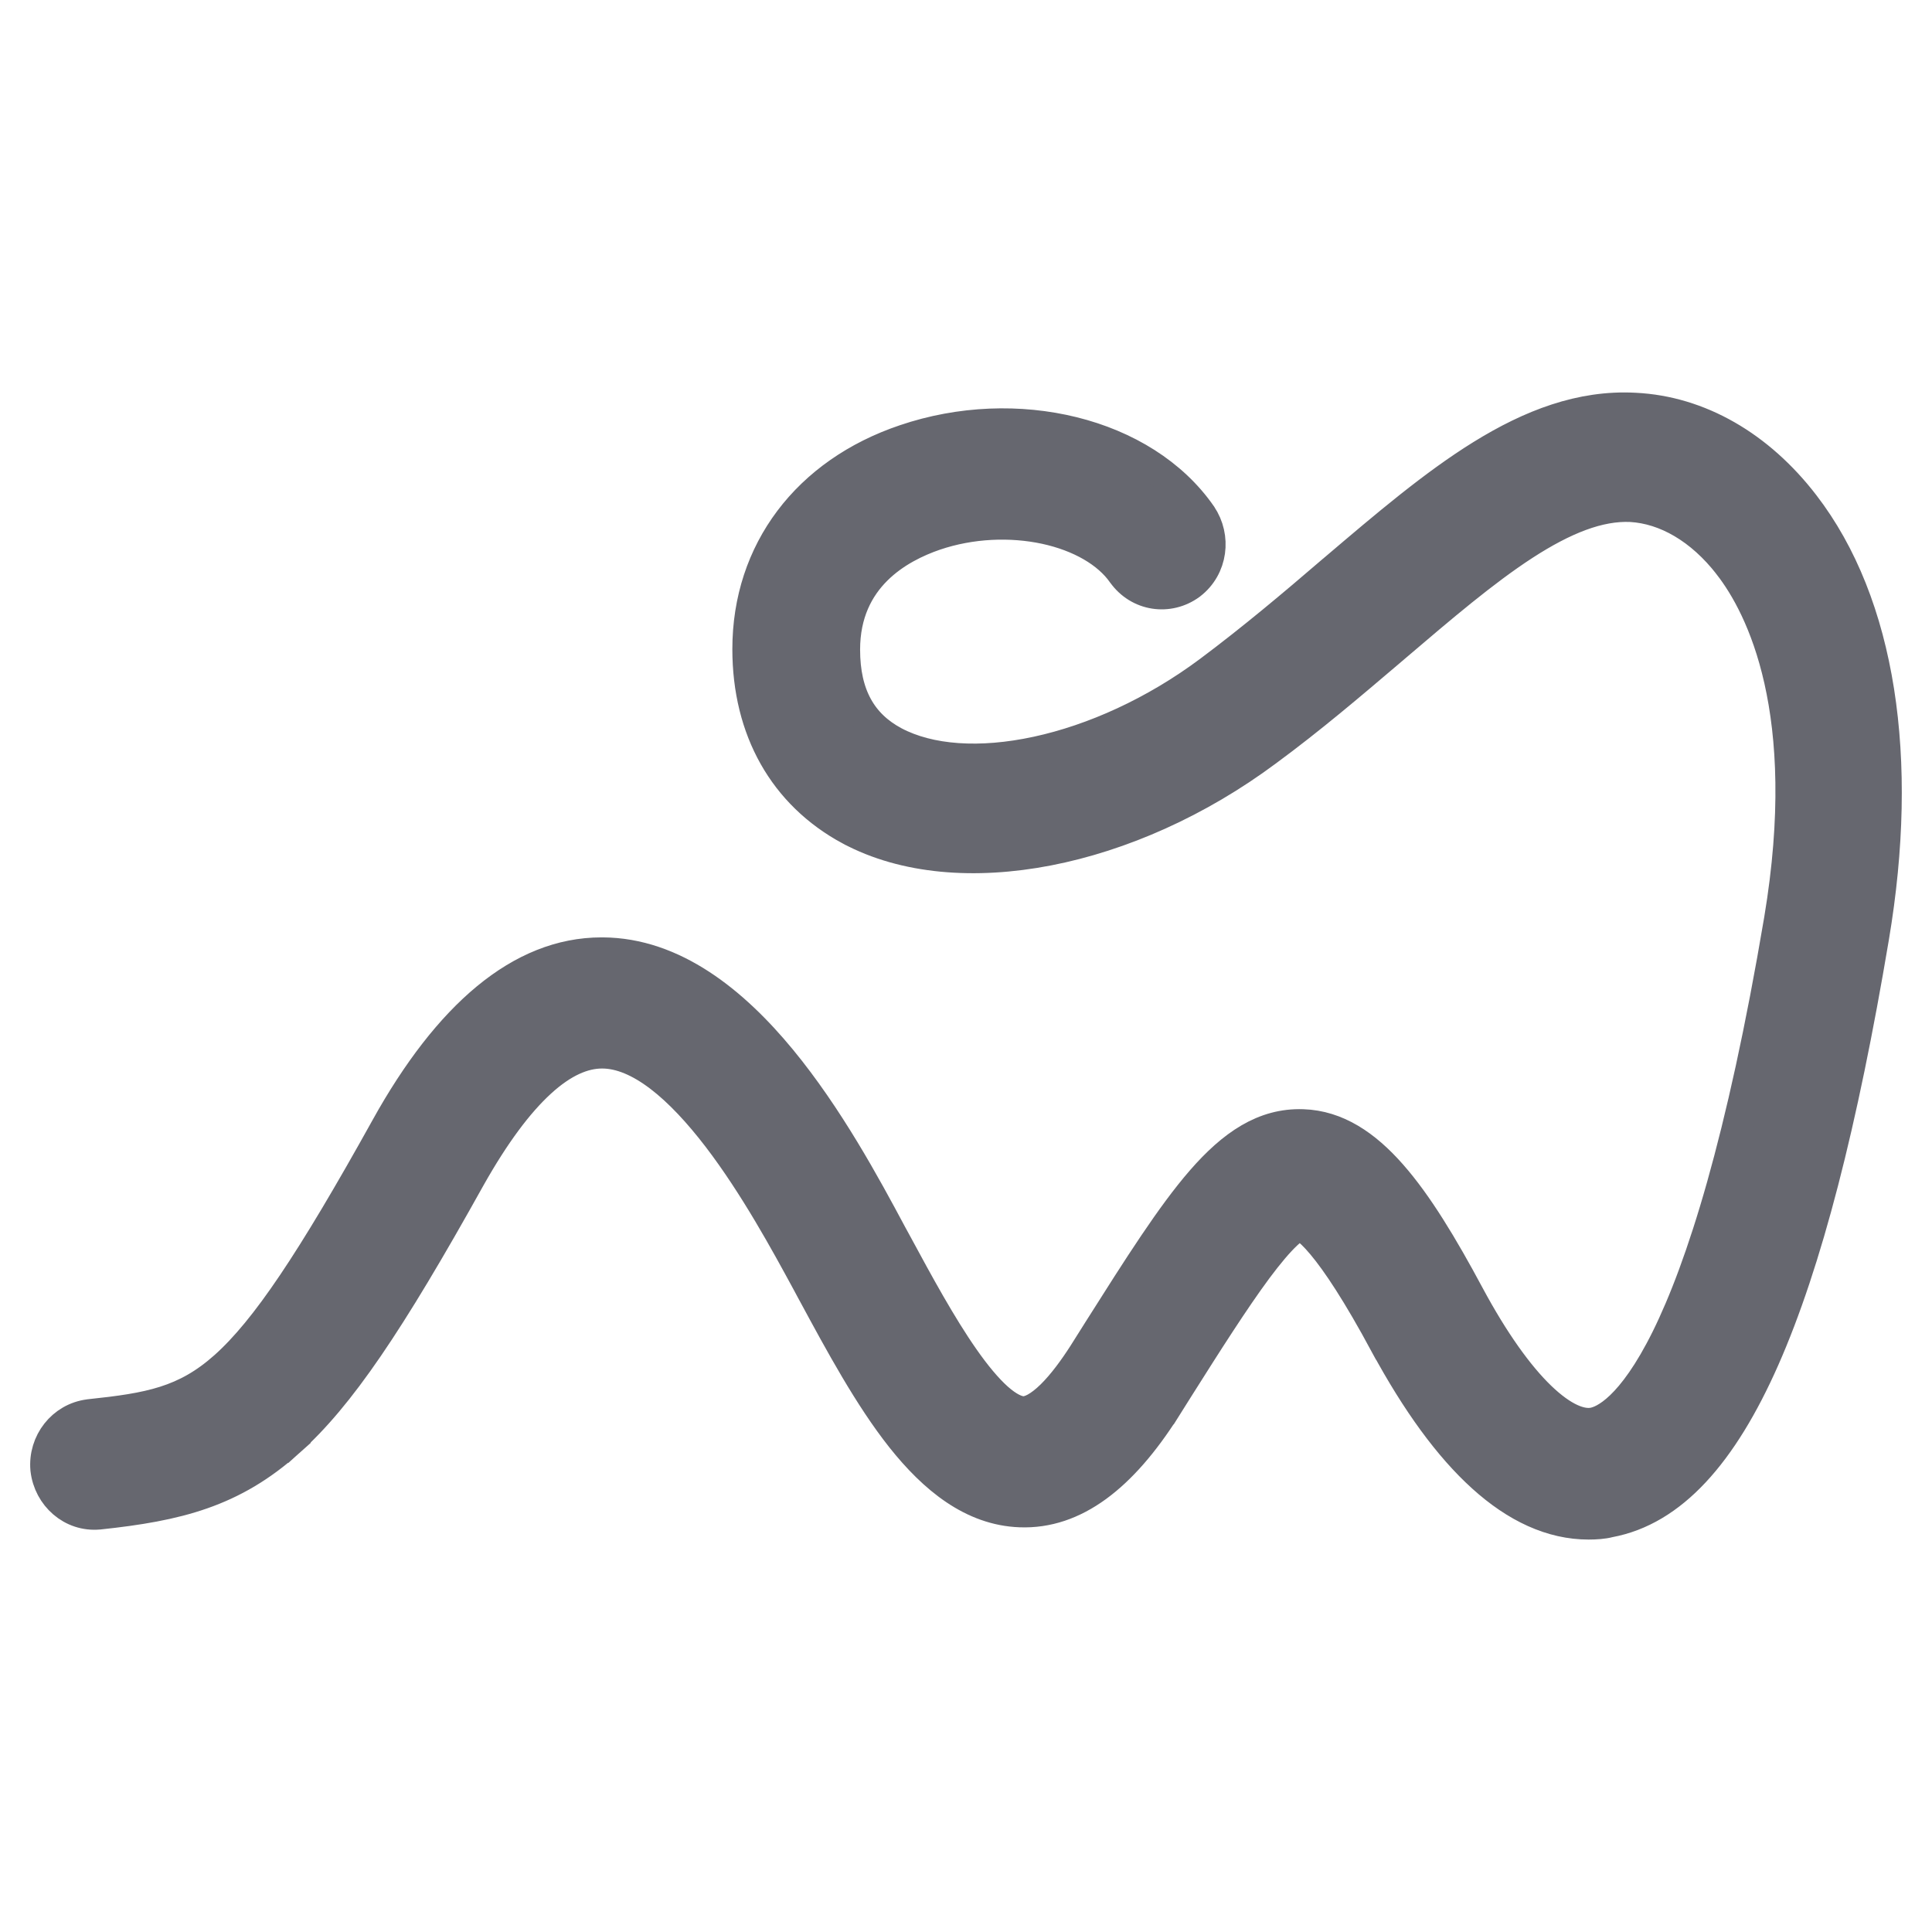 <?xml version="1.0" encoding="UTF-8"?> <svg xmlns="http://www.w3.org/2000/svg" width="32" height="32" viewBox="0 0 32 32" fill="none"> <path d="M22.941 22.273L22.942 22.273C23.46 23.23 23.997 23.969 24.552 24.47C25.108 24.973 25.698 25.25 26.312 25.25C26.424 25.25 26.557 25.242 26.657 25.215C27.697 25.022 28.53 24.083 29.225 22.51C29.928 20.919 30.522 18.605 31.039 15.526C31.537 12.568 31.153 9.998 29.885 8.352C29.142 7.386 28.149 6.807 27.078 6.755C26.184 6.707 25.352 7.03 24.54 7.532C23.746 8.023 22.947 8.703 22.11 9.415L22.061 9.456L22.06 9.457C21.419 10.008 20.746 10.575 20.028 11.112C19.121 11.789 18.11 12.245 17.174 12.447C16.232 12.651 15.395 12.592 14.812 12.282C14.274 11.994 13.996 11.507 13.996 10.76C13.996 9.563 14.895 9.071 15.49 8.867C16.087 8.665 16.74 8.64 17.31 8.762C17.884 8.886 18.343 9.152 18.588 9.5L18.589 9.501C18.858 9.879 19.36 9.949 19.721 9.684L19.721 9.684L19.726 9.68C20.088 9.401 20.147 8.893 19.901 8.529L19.901 8.529L19.9 8.527C18.946 7.152 16.826 6.655 14.985 7.28C13.368 7.825 12.38 9.124 12.38 10.751C12.38 12.091 12.98 13.159 14.073 13.749L14.074 13.749C14.981 14.235 16.15 14.323 17.36 14.089C18.573 13.854 19.848 13.29 20.987 12.442C21.715 11.906 22.375 11.343 23.001 10.811C23.037 10.78 23.073 10.749 23.11 10.718L23.11 10.718C23.885 10.057 24.587 9.459 25.246 9.031C25.906 8.603 26.486 8.371 27.015 8.396C27.586 8.43 28.165 8.759 28.634 9.364L28.634 9.365C29.171 10.057 30.043 11.785 29.468 15.23C28.846 18.918 28.175 20.998 27.599 22.163C27.02 23.332 26.561 23.531 26.388 23.563C26.19 23.599 25.898 23.497 25.519 23.132C25.15 22.776 24.746 22.212 24.339 21.455C23.897 20.63 23.481 19.94 23.05 19.451C22.62 18.962 22.144 18.64 21.58 18.622C20.933 18.599 20.411 18.959 19.898 19.548C19.397 20.124 18.861 20.97 18.191 22.029L18.154 22.088L18.154 22.088L17.941 22.426C17.941 22.426 17.941 22.426 17.941 22.426C17.786 22.667 17.603 22.92 17.413 23.107C17.211 23.305 17.052 23.38 16.945 23.376L16.944 23.376C16.843 23.372 16.704 23.311 16.524 23.151C16.349 22.994 16.162 22.768 15.969 22.492C15.587 21.946 15.208 21.247 14.861 20.605L14.849 20.583L14.848 20.583L14.765 20.429C14.765 20.429 14.765 20.429 14.765 20.429C14.344 19.642 13.724 18.493 12.937 17.539C12.157 16.594 11.163 15.782 9.982 15.776H9.981H9.981H9.981H9.981H9.981H9.981H9.981H9.981H9.981H9.981H9.981H9.981H9.981H9.981H9.98H9.98H9.98H9.98H9.98H9.98H9.98H9.98H9.98H9.98H9.98H9.98H9.98H9.98H9.98H9.98H9.98H9.98H9.98H9.98H9.979H9.979H9.979H9.979H9.979H9.979H9.979H9.979H9.979H9.979H9.979H9.979H9.979H9.979H9.979H9.979H9.979H9.979H9.979H9.979H9.979H9.979H9.978H9.978H9.978H9.978H9.978H9.978H9.978H9.978H9.978H9.978H9.978H9.978H9.978H9.978H9.978H9.978H9.978H9.978H9.978H9.978H9.978H9.978H9.978H9.978H9.977H9.977H9.977H9.977H9.977H9.977H9.977H9.977H9.977H9.977H9.977H9.977H9.977H9.977H9.977H9.977H9.977H9.977H9.977H9.977H9.977H9.977H9.977H9.977H9.977H9.977H9.976H9.976H9.976H9.976H9.976H9.976H9.976H9.976H9.976H9.976H9.976H9.976H9.976H9.976H9.976H9.976H9.976H9.976H9.976H9.976H9.976H9.976H9.976H9.976H9.976H9.976H9.976H9.976H9.976H9.975H9.975H9.975H9.975H9.975H9.975H9.975H9.975H9.975H9.975H9.975H9.975H9.975H9.975H9.975H9.975H9.975H9.975H9.975H9.975H9.975H9.975H9.975H9.975H9.975H9.975H9.975H9.975H9.975H9.975H9.975H9.974H9.974H9.974H9.974H9.974H9.974H9.974H9.974H9.974H9.974H9.974H9.974H9.974H9.974H9.974H9.974H9.974H9.974H9.974H9.974H9.974H9.974H9.974H9.974H9.974H9.974H9.974H9.974H9.974H9.974H9.974H9.974H9.974H9.974H9.973H9.973H9.973H9.973H9.973H9.973H9.973H9.973H9.973H9.973H9.973H9.973H9.973H9.973H9.973H9.973H9.973H9.973H9.973H9.973H9.973H9.973H9.973H9.973H9.973H9.973H9.973H9.973H9.973H9.973H9.973H9.973H9.973H9.973H9.973H9.973H9.972H9.972H9.972H9.972H9.972H9.972H9.972H9.972H9.972H9.972H9.972H9.972H9.972H9.972H9.972H9.972H9.972H9.972H9.972H9.972H9.972H9.972H9.972H9.972H9.972H9.972H9.972H9.972H9.972H9.972H9.972H9.972H9.972H9.972H9.972H9.972H9.971H9.971H9.971H9.971H9.971H9.971H9.971H9.971H9.971H9.971H9.971H9.971H9.971H9.971H9.971H9.971H9.971H9.971H9.971H9.971H9.971H9.971H9.971H9.971H9.971H9.971H9.971H9.971H9.971H9.971H9.971H9.971H9.971H9.971H9.971H9.971H9.97H9.97H9.97H9.97H9.97H9.97H9.97H9.97H9.97H9.97H9.97H9.97H9.97H9.97H9.97H9.97H9.97H9.97H9.97H9.97H9.97H9.97H9.97H9.97H9.97H9.97H9.97H9.97H9.97H9.97H9.97H9.97H9.97H9.97H9.97H9.969H9.969H9.969H9.969H9.969H9.969H9.969H9.969H9.969H9.969H9.969H9.969H9.969H9.969H9.969H9.969H9.969H9.969H9.969H9.969H9.969H9.969H9.969H9.969H9.969H9.969H9.969H9.969H9.969H9.969H9.969H9.968H9.968H9.968H9.968H9.968H9.968H9.968H9.968H9.968H9.968H9.968H9.968H9.968H9.968H9.968H9.968H9.968H9.968H9.968H9.968H9.968H9.968H9.968H9.968H9.968H9.968H9.968H9.968H9.968H9.967H9.967H9.967H9.967H9.967H9.967H9.967H9.967H9.967H9.967H9.967H9.967H9.967H9.967H9.967H9.967H9.967H9.967H9.967H9.967H9.967H9.967H9.967H9.967H9.967H9.967H9.967H9.966H9.966H9.966H9.966H9.966H9.966H9.966H9.966H9.966H9.966H9.966H9.966H9.966H9.966H9.966H9.966H9.966H9.966H9.966H9.966H9.966H9.966H9.966H9.966H9.965H9.965H9.965H9.965H9.965H9.965H9.965H9.965H9.965H9.965H9.965H9.965H9.965H9.965H9.965H9.965H9.965H9.965H9.965H9.965H9.965H9.965H9.964H9.964H9.964H9.964H9.964H9.964H9.964H9.964H9.964H9.964H9.964H9.964H9.964H9.964H9.964H9.964H9.964H9.964H9.964H9.964H9.963H9.963H9.963H9.963H9.963H9.963H9.963H9.963H9.963H9.963H9.963H9.963H9.963H9.963H9.963H9.963H9.963C8.62 15.776 7.422 16.815 6.389 18.673L6.389 18.674C5.154 20.896 4.399 22.024 3.719 22.631C3.064 23.214 2.474 23.32 1.478 23.425L1.478 23.425L1.473 23.426C1.028 23.482 0.714 23.887 0.753 24.334L0.753 24.334L0.754 24.342C0.805 24.783 1.185 25.127 1.639 25.084L1.639 25.084L1.642 25.084C2.936 24.946 3.854 24.725 4.795 23.879L4.627 23.693L4.794 23.879C5.629 23.131 6.446 21.925 7.792 19.508C8.194 18.794 8.583 18.272 8.956 17.931C9.327 17.591 9.665 17.448 9.972 17.448H9.98C10.277 17.45 10.593 17.584 10.924 17.836C11.253 18.087 11.578 18.441 11.886 18.843C12.497 19.642 13.015 20.597 13.361 21.234L13.368 21.247L13.368 21.247L13.451 21.402L13.451 21.402L13.465 21.427C13.918 22.266 14.392 23.142 14.925 23.816C15.462 24.492 16.101 25.018 16.896 25.047C17.805 25.081 18.59 24.459 19.301 23.343L19.302 23.343L19.515 23.004C19.515 23.004 19.515 23.004 19.515 23.004C19.515 23.004 19.515 23.004 19.515 23.004C20 22.236 20.446 21.534 20.823 21.025C21.013 20.77 21.178 20.574 21.316 20.445C21.385 20.38 21.441 20.339 21.484 20.315C21.512 20.299 21.528 20.295 21.533 20.294C21.541 20.296 21.567 20.305 21.615 20.339C21.681 20.386 21.774 20.471 21.896 20.617C22.141 20.909 22.48 21.417 22.941 22.273Z" fill="#66676F" stroke="#66676F" stroke-width="0.5"></path> </svg> 